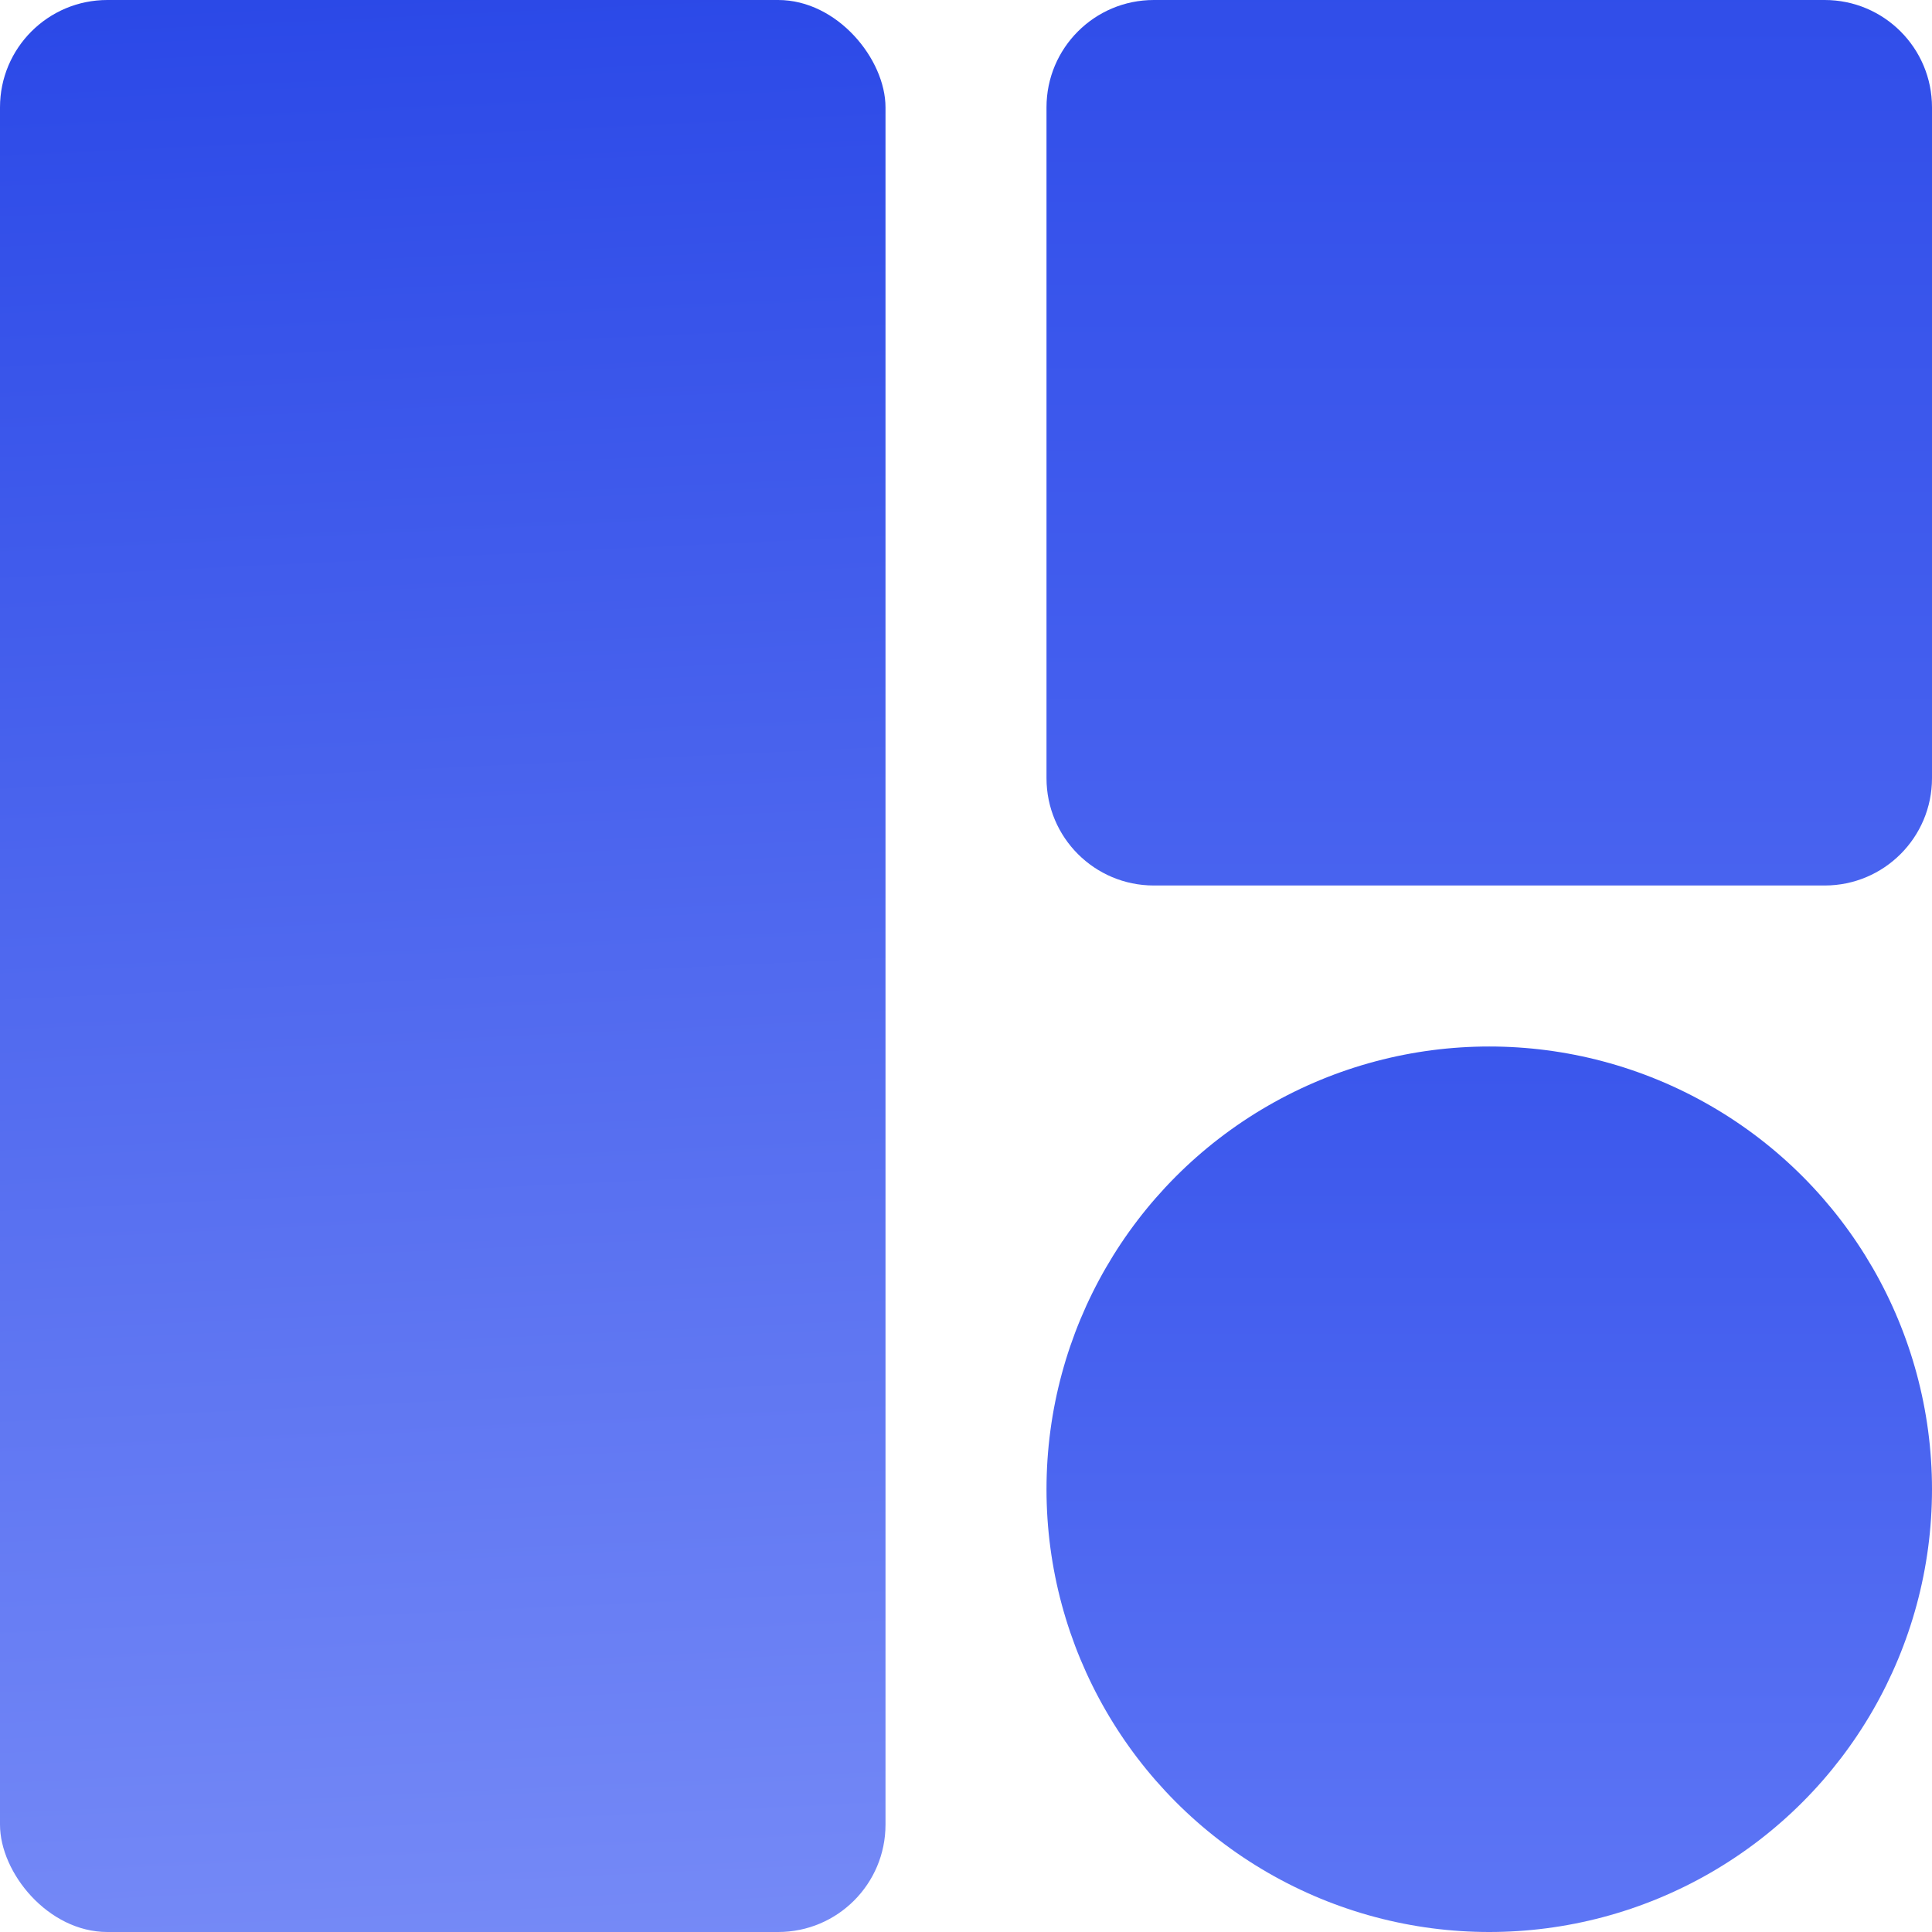 <svg width="36" height="36" viewBox="0 0 36 36" fill="none" xmlns="http://www.w3.org/2000/svg">
<rect width="16.5" height="36" rx="2" fill="url(#paint0_linear_2162_14165)"/>
<path d="M19.5 2C19.5 0.895 20.395 0 21.5 0H34C35.105 0 36 0.895 36 2V14.5C36 15.605 35.105 16.5 34 16.5H21.5C20.395 16.5 19.5 15.605 19.5 14.5V2Z" fill="url(#paint1_linear_2162_14165)"/>
<circle cx="27.75" cy="27.75" r="8.25" fill="url(#paint2_linear_2162_14165)"/>
<defs>
<linearGradient id="paint0_linear_2162_14165" x1="8.25" y1="-5.625" x2="10.5" y2="42" gradientUnits="userSpaceOnUse">
<stop stop-color="#203FE5"/>
<stop offset="1" stop-color="#8194F9"/>
</linearGradient>
<linearGradient id="paint1_linear_2162_14165" x1="27.75" y1="-11.25" x2="27.75" y2="31.125" gradientUnits="userSpaceOnUse">
<stop stop-color="#203FE5"/>
<stop offset="1" stop-color="#5E76F5"/>
</linearGradient>
<linearGradient id="paint2_linear_2162_14165" x1="27.75" y1="7.5" x2="27.75" y2="36" gradientUnits="userSpaceOnUse">
<stop stop-color="#203FE5"/>
<stop offset="1" stop-color="#5E76F5"/>
</linearGradient>
</defs>
</svg>
